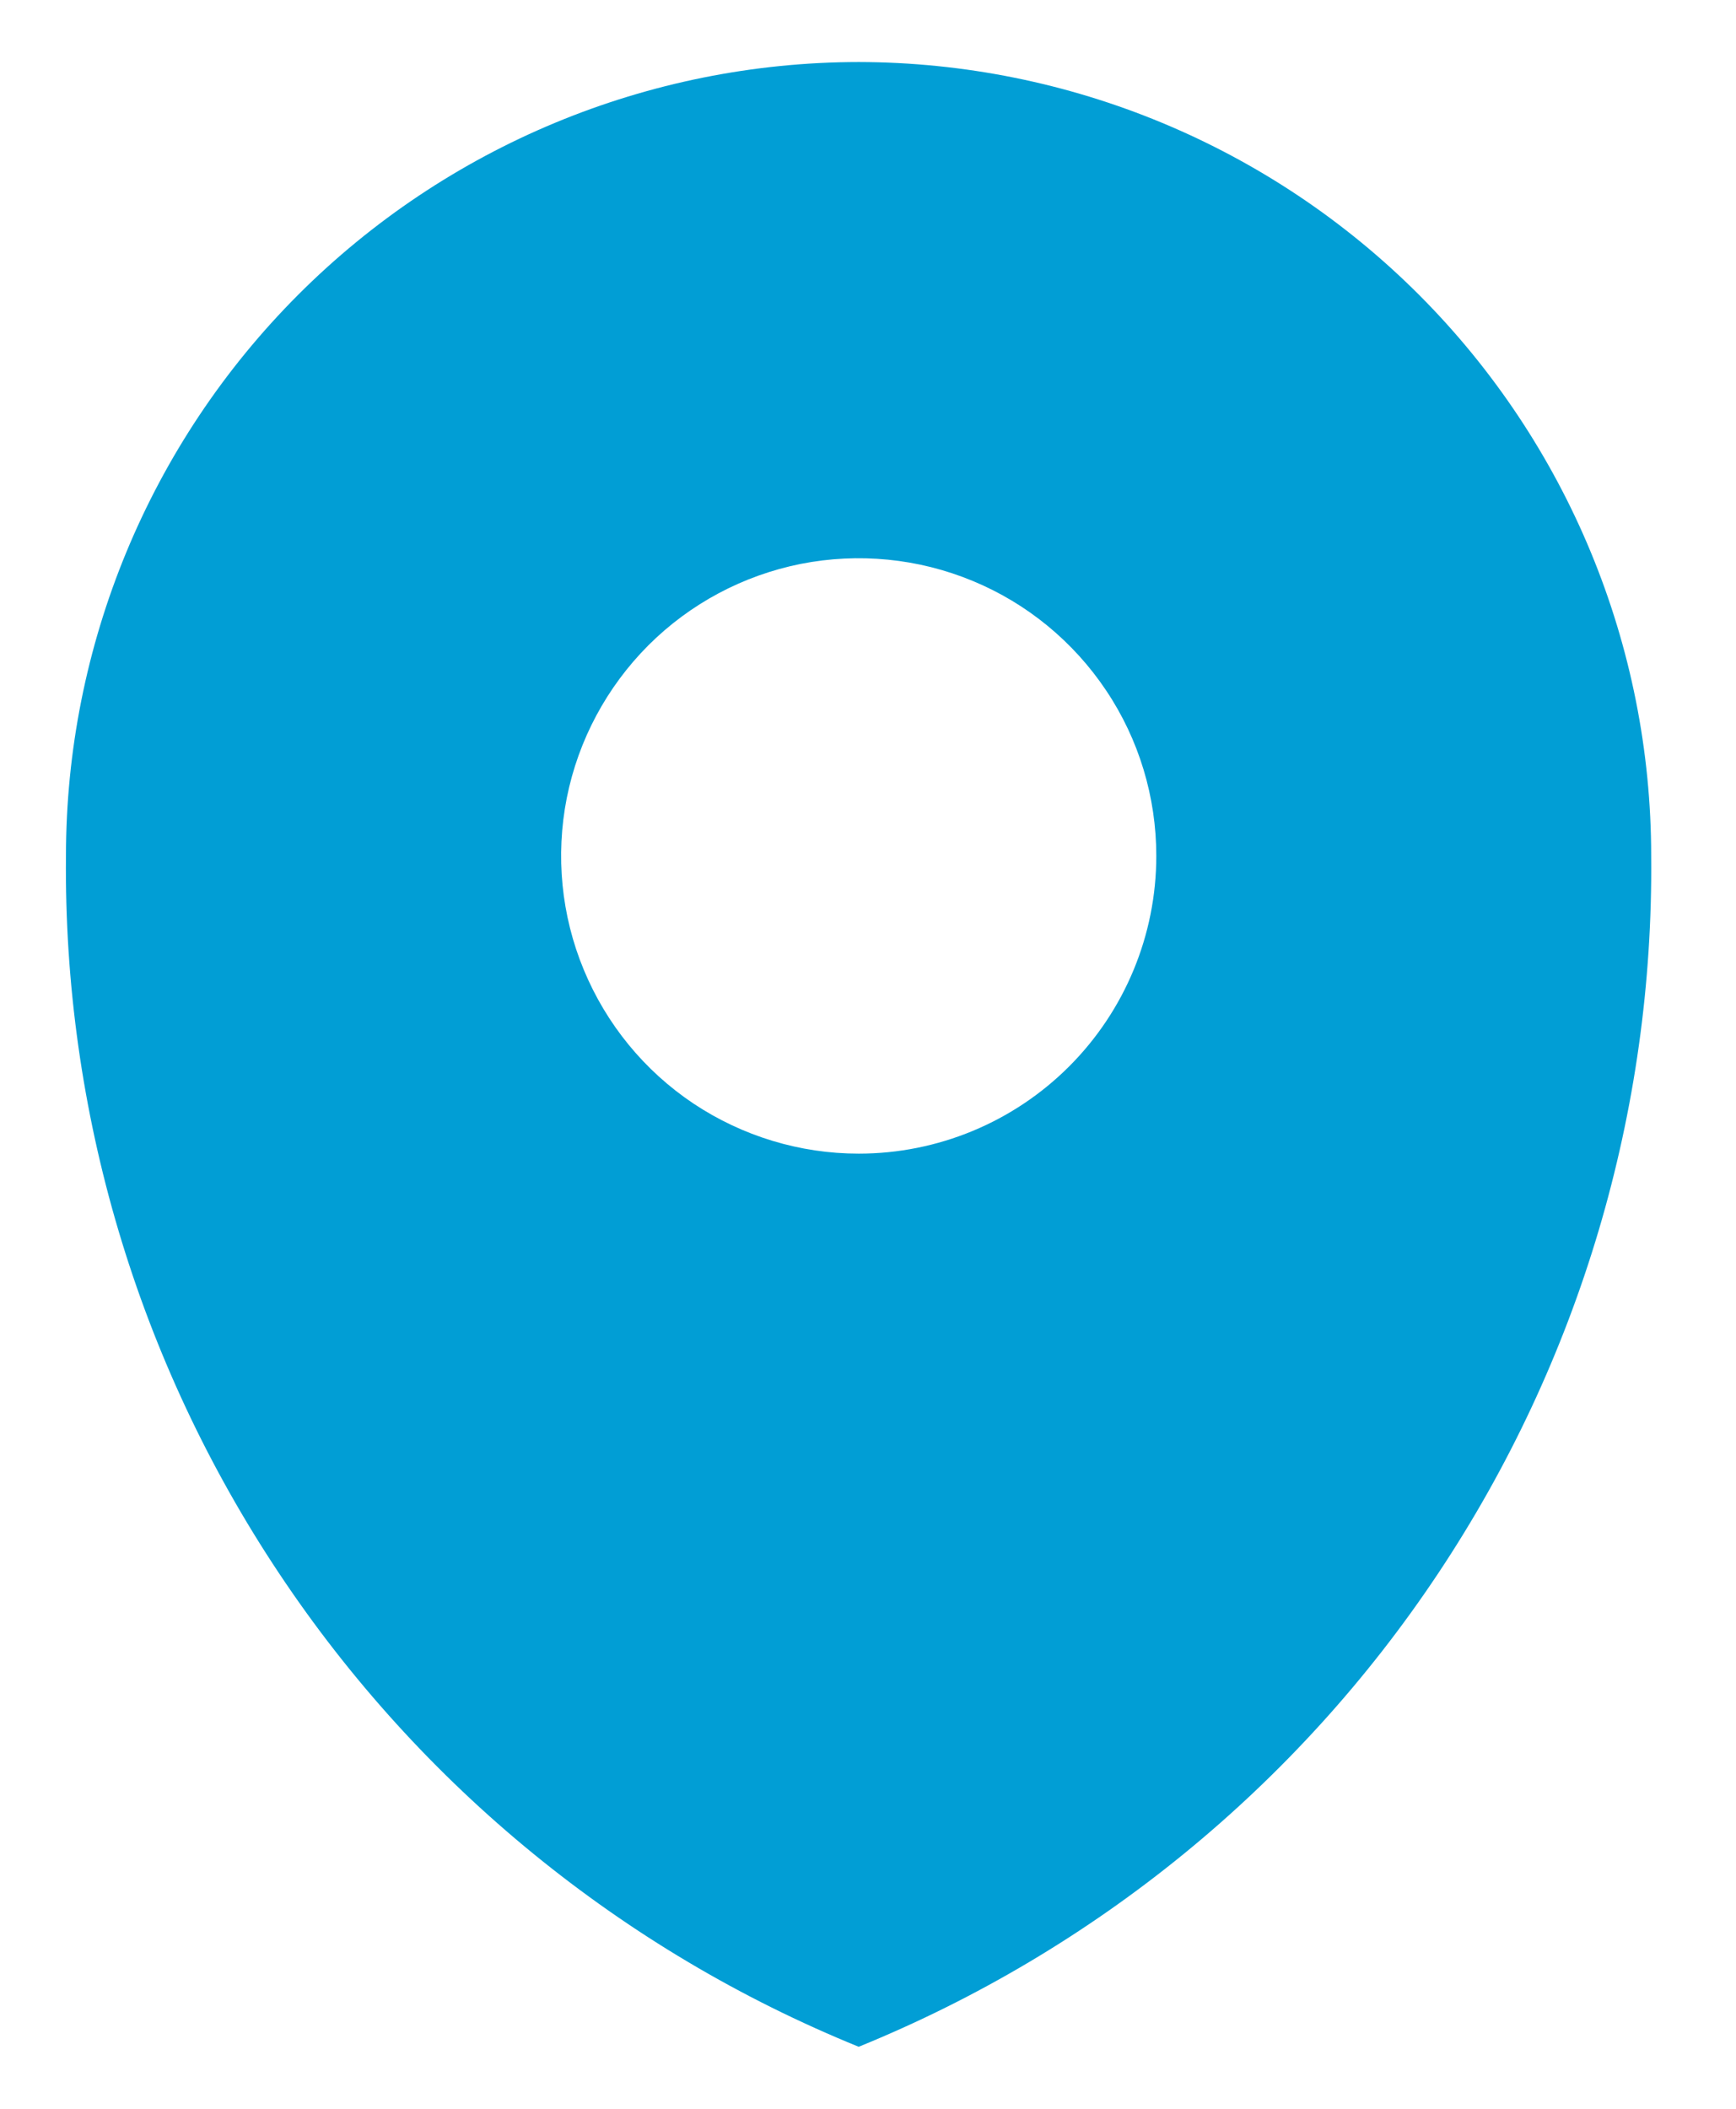 <?xml version="1.0" encoding="UTF-8"?> <svg xmlns="http://www.w3.org/2000/svg" width="14" height="17" viewBox="0 0 14 17" fill="none"><path d="M6.925 0.5C5.229 0.502 3.603 1.177 2.404 2.377C1.205 3.577 0.532 5.204 0.532 6.9C0.511 8.957 1.11 10.972 2.251 12.684C3.391 14.396 5.02 15.726 6.925 16.5C8.83 15.725 10.459 14.396 11.598 12.684C12.738 10.972 13.336 8.957 13.316 6.9C13.316 5.204 12.643 3.578 11.445 2.378C10.246 1.178 8.621 0.503 6.925 0.5ZM6.925 9.3C6.451 9.3 5.987 9.159 5.592 8.896C5.197 8.632 4.89 8.257 4.708 7.818C4.526 7.38 4.479 6.897 4.571 6.432C4.664 5.966 4.893 5.539 5.228 5.203C5.564 4.867 5.992 4.639 6.457 4.546C6.923 4.454 7.405 4.501 7.844 4.683C8.282 4.864 8.657 5.172 8.921 5.567C9.185 5.961 9.325 6.425 9.325 6.9C9.325 7.537 9.072 8.147 8.622 8.597C8.172 9.047 7.562 9.3 6.925 9.3Z" fill="#019ED5"></path></svg> 